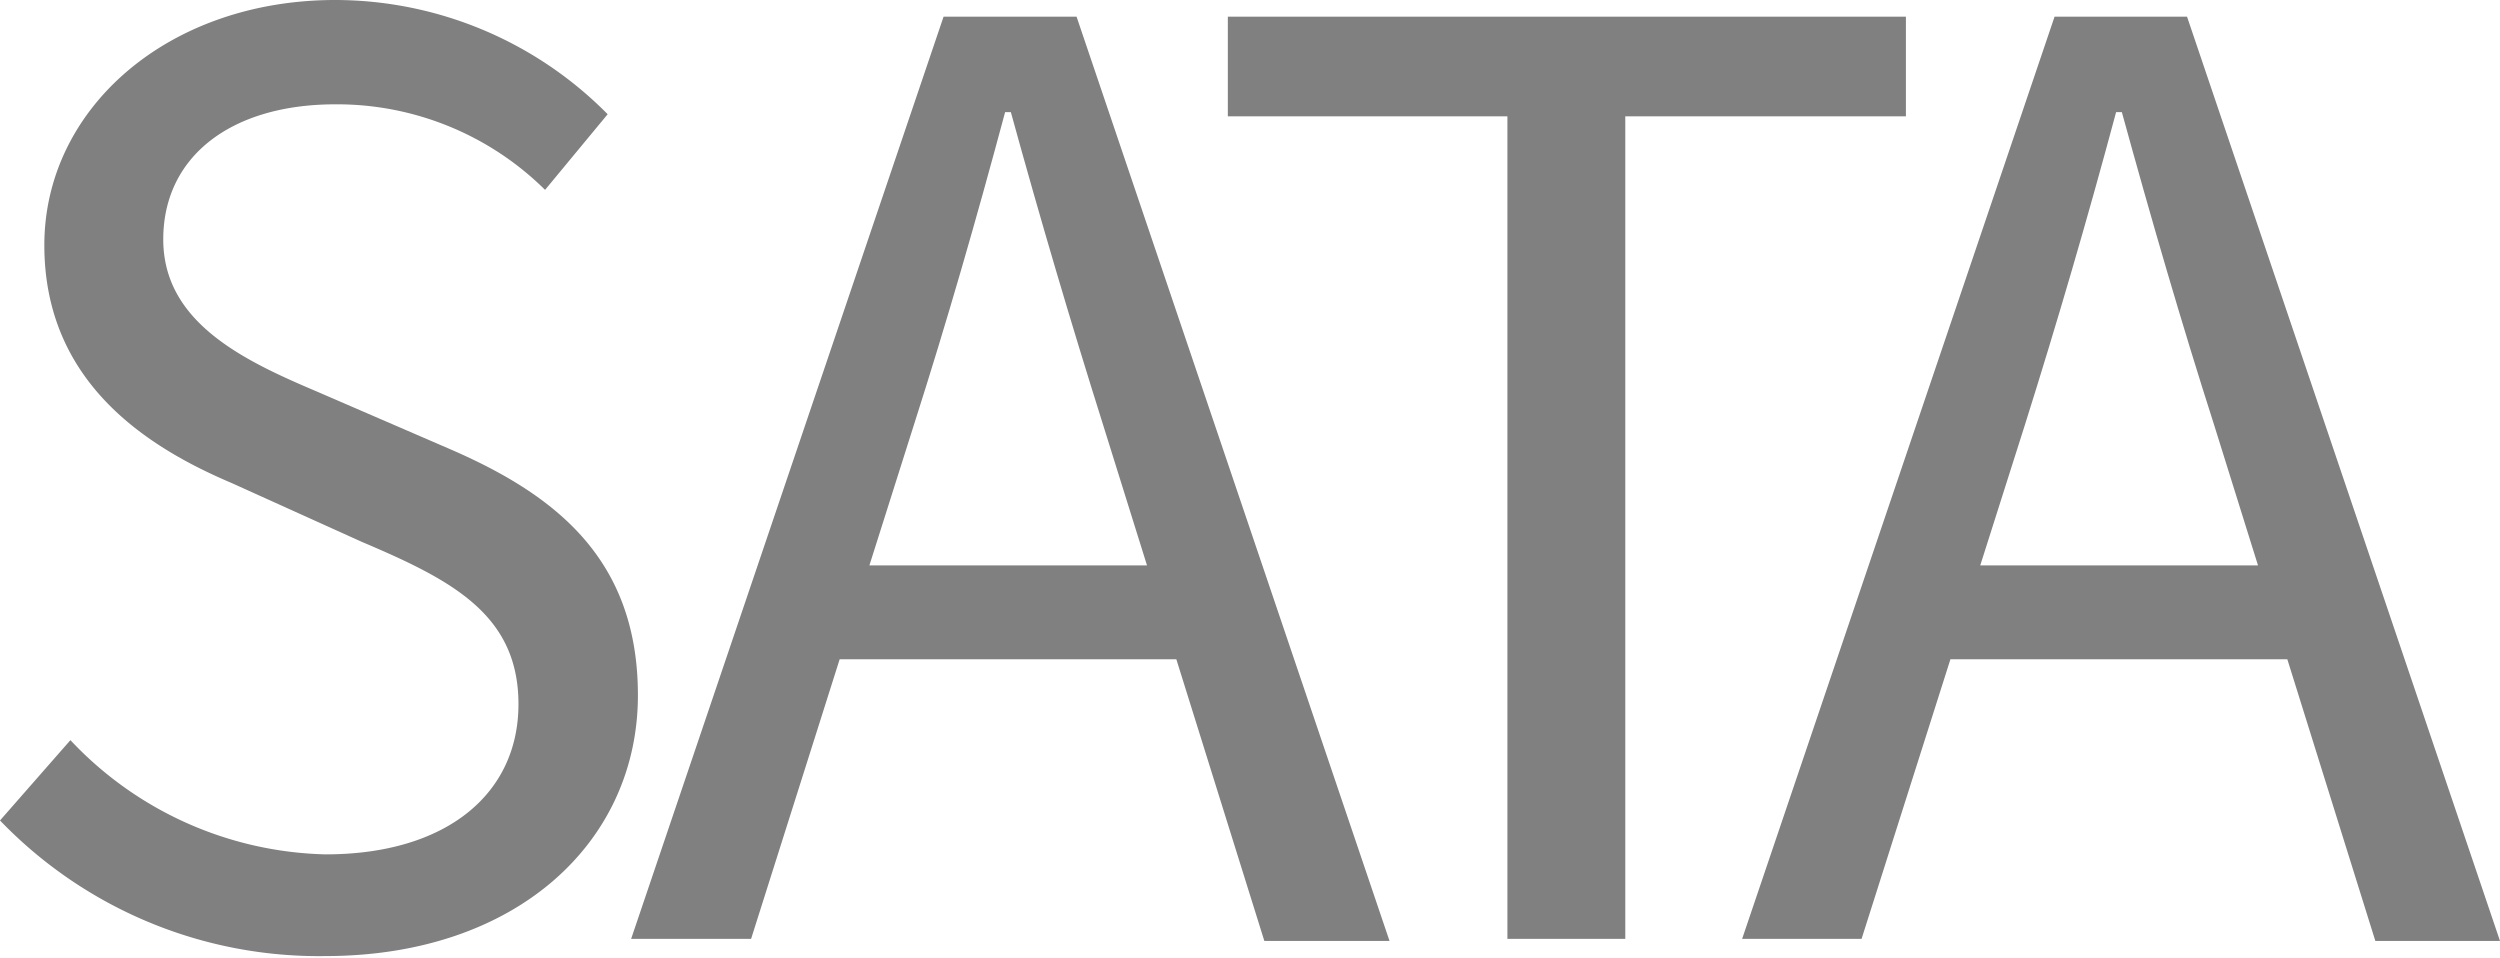<svg xmlns="http://www.w3.org/2000/svg" viewBox="0 0 47.93 18.36"><defs><style>.cls-1{fill:gray;}</style></defs><title>Asset 2</title><g id="Layer_2" data-name="Layer 2"><g id="Layer_1-2" data-name="Layer 1"><path class="cls-1" d="M0,15.73l1.35-1.54a6.93,6.93,0,0,0,4.89,2.19c2.32,0,3.7-1.16,3.7-2.88s-1.28-2.38-3-3.11L4.44,9.26C2.79,8.56.85,7.31.85,4.7S3.21,0,6.43,0a7.35,7.35,0,0,1,5.22,2.19l-1.2,1.45A5.67,5.67,0,0,0,6.43,2c-2,0-3.3,1-3.3,2.59S4.67,6.91,6.06,7.5L8.58,8.59c2.05.88,3.65,2.11,3.65,4.74,0,2.8-2.31,5-6,5A8.48,8.48,0,0,1,0,15.73Z"/><path class="cls-1" d="M18.09.32h2.55l6,17.72H24.24L21.15,8.15c-.63-2-1.2-3.93-1.77-6h-.11c-.55,2.05-1.11,4-1.75,6L14.4,18H12.1ZM15.25,10.84h8.16v1.8H15.25Z"/><path class="cls-1" d="M28.9,2.23H23.54V.32h13V2.23H31.16V18H28.9Z"/><path class="cls-1" d="M39.39.32h2.54l6,17.72H45.54L42.45,8.15c-.64-2-1.2-3.93-1.77-6h-.11c-.55,2.05-1.12,4-1.75,6L35.69,18H33.4ZM36.55,10.84h8.16v1.8H36.55Z"/></g></g></svg>